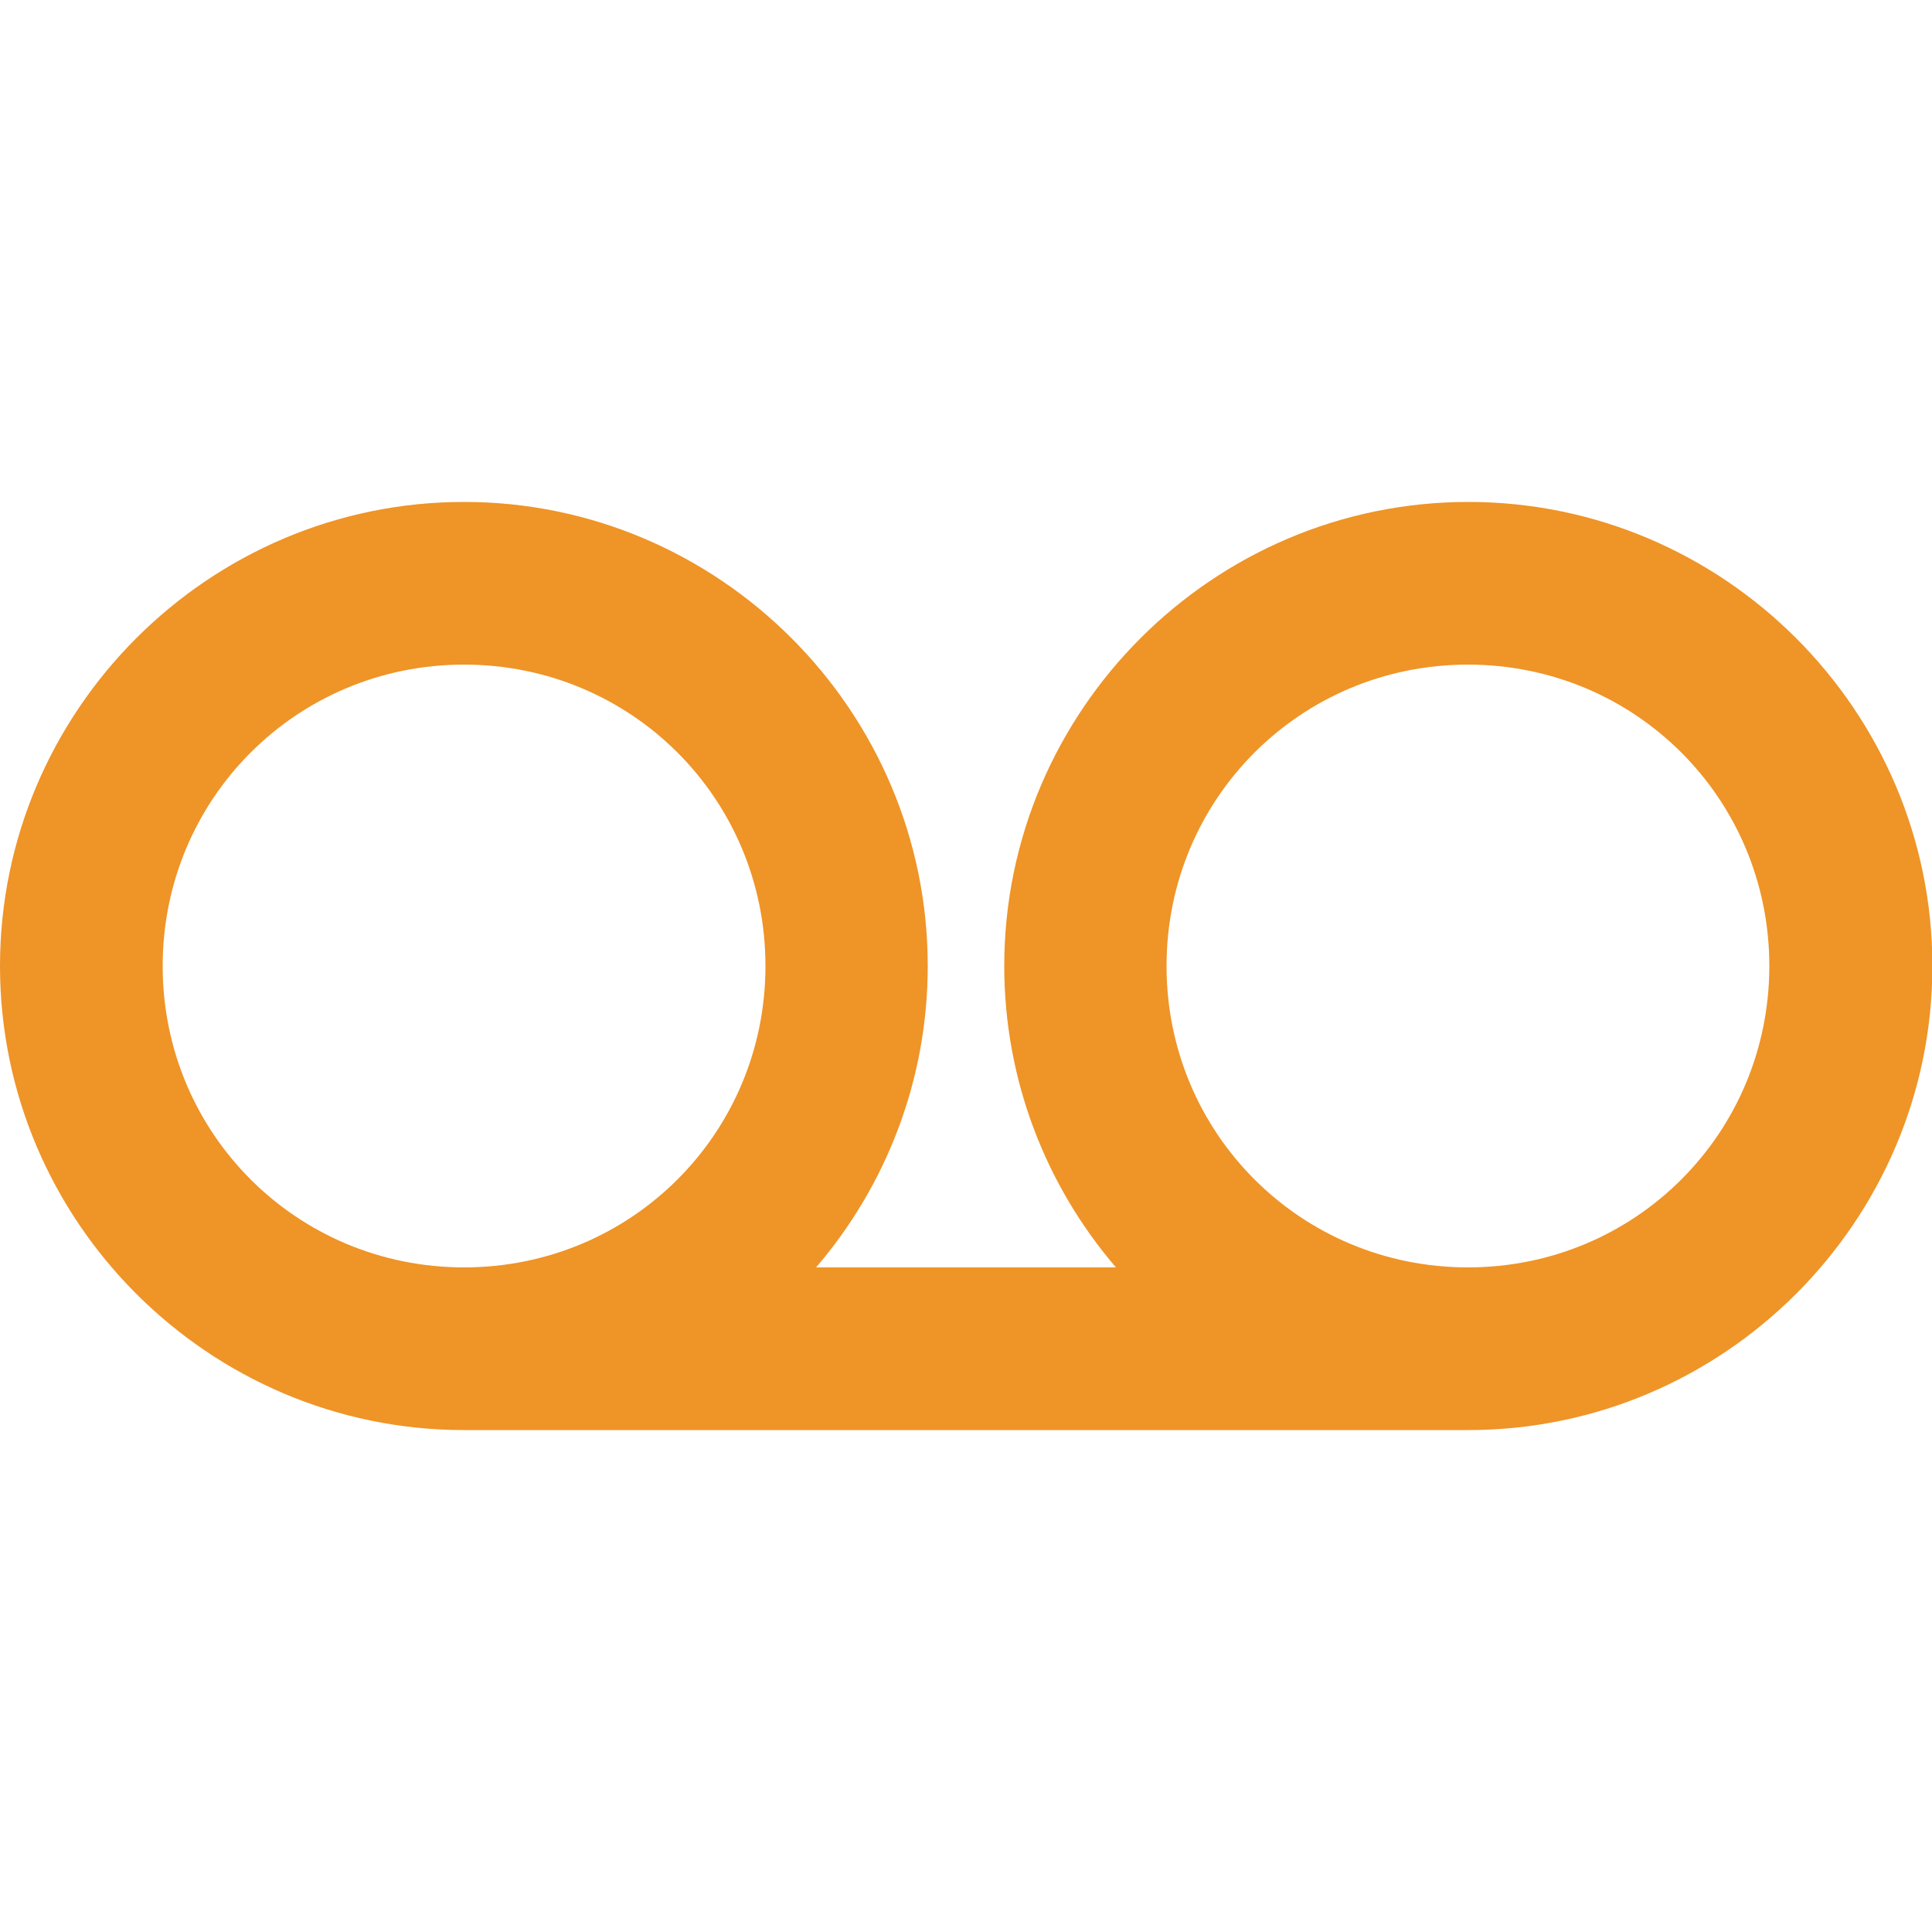 <?xml version="1.0" encoding="utf-8"?>
<!-- Generator: Adobe Illustrator 24.0.0, SVG Export Plug-In . SVG Version: 6.00 Build 0)  -->
<svg version="1.1"
	 id="Ebene_1" inkscape:version="0.92.5 (2060ec1f9f, 2020-04-08)" sodipodi:docname="voicemailMain.svg" xmlns:cc="http://creativecommons.org/ns#" xmlns:dc="http://purl.org/dc/elements/1.1/" xmlns:inkscape="http://www.inkscape.org/namespaces/inkscape" xmlns:rdf="http://www.w3.org/1999/02/22-rdf-syntax-ns#" xmlns:sodipodi="http://sodipodi.sourceforge.net/DTD/sodipodi-0.dtd" xmlns:svg="http://www.w3.org/2000/svg"
	 xmlns="http://www.w3.org/2000/svg" xmlns:xlink="http://www.w3.org/1999/xlink" x="0px" y="0px" viewBox="0 0 500 500"
	 style="enable-background:new 0 0 500 500;" xml:space="preserve">
<style type="text/css">
	.st0{fill:#EF9427;}
</style>
<path id="circle4" class="st0" d="M120.1,129.9C54,129.9,0,183.9,0,250s54,120.1,120.1,120.1h259.9c66.1,0,120.1-54,120.1-120.1
	s-54-120.1-120.1-120.1s-120.1,54-120.1,120.1c0,29.7,10.9,57,28.9,78h-77.6c18-21,28.9-48.3,28.9-78
	C240.1,183.9,186.1,129.9,120.1,129.9z M120.1,172c43.3,0,78,34.7,78,78s-34.7,78-78,78s-78-34.7-78-78S76.8,172,120.1,172z
	 M379.9,172c43.3,0,78,34.7,78,78s-34.7,78-78,78s-78-34.7-78-78S336.6,172,379.9,172z"/>
</svg>
